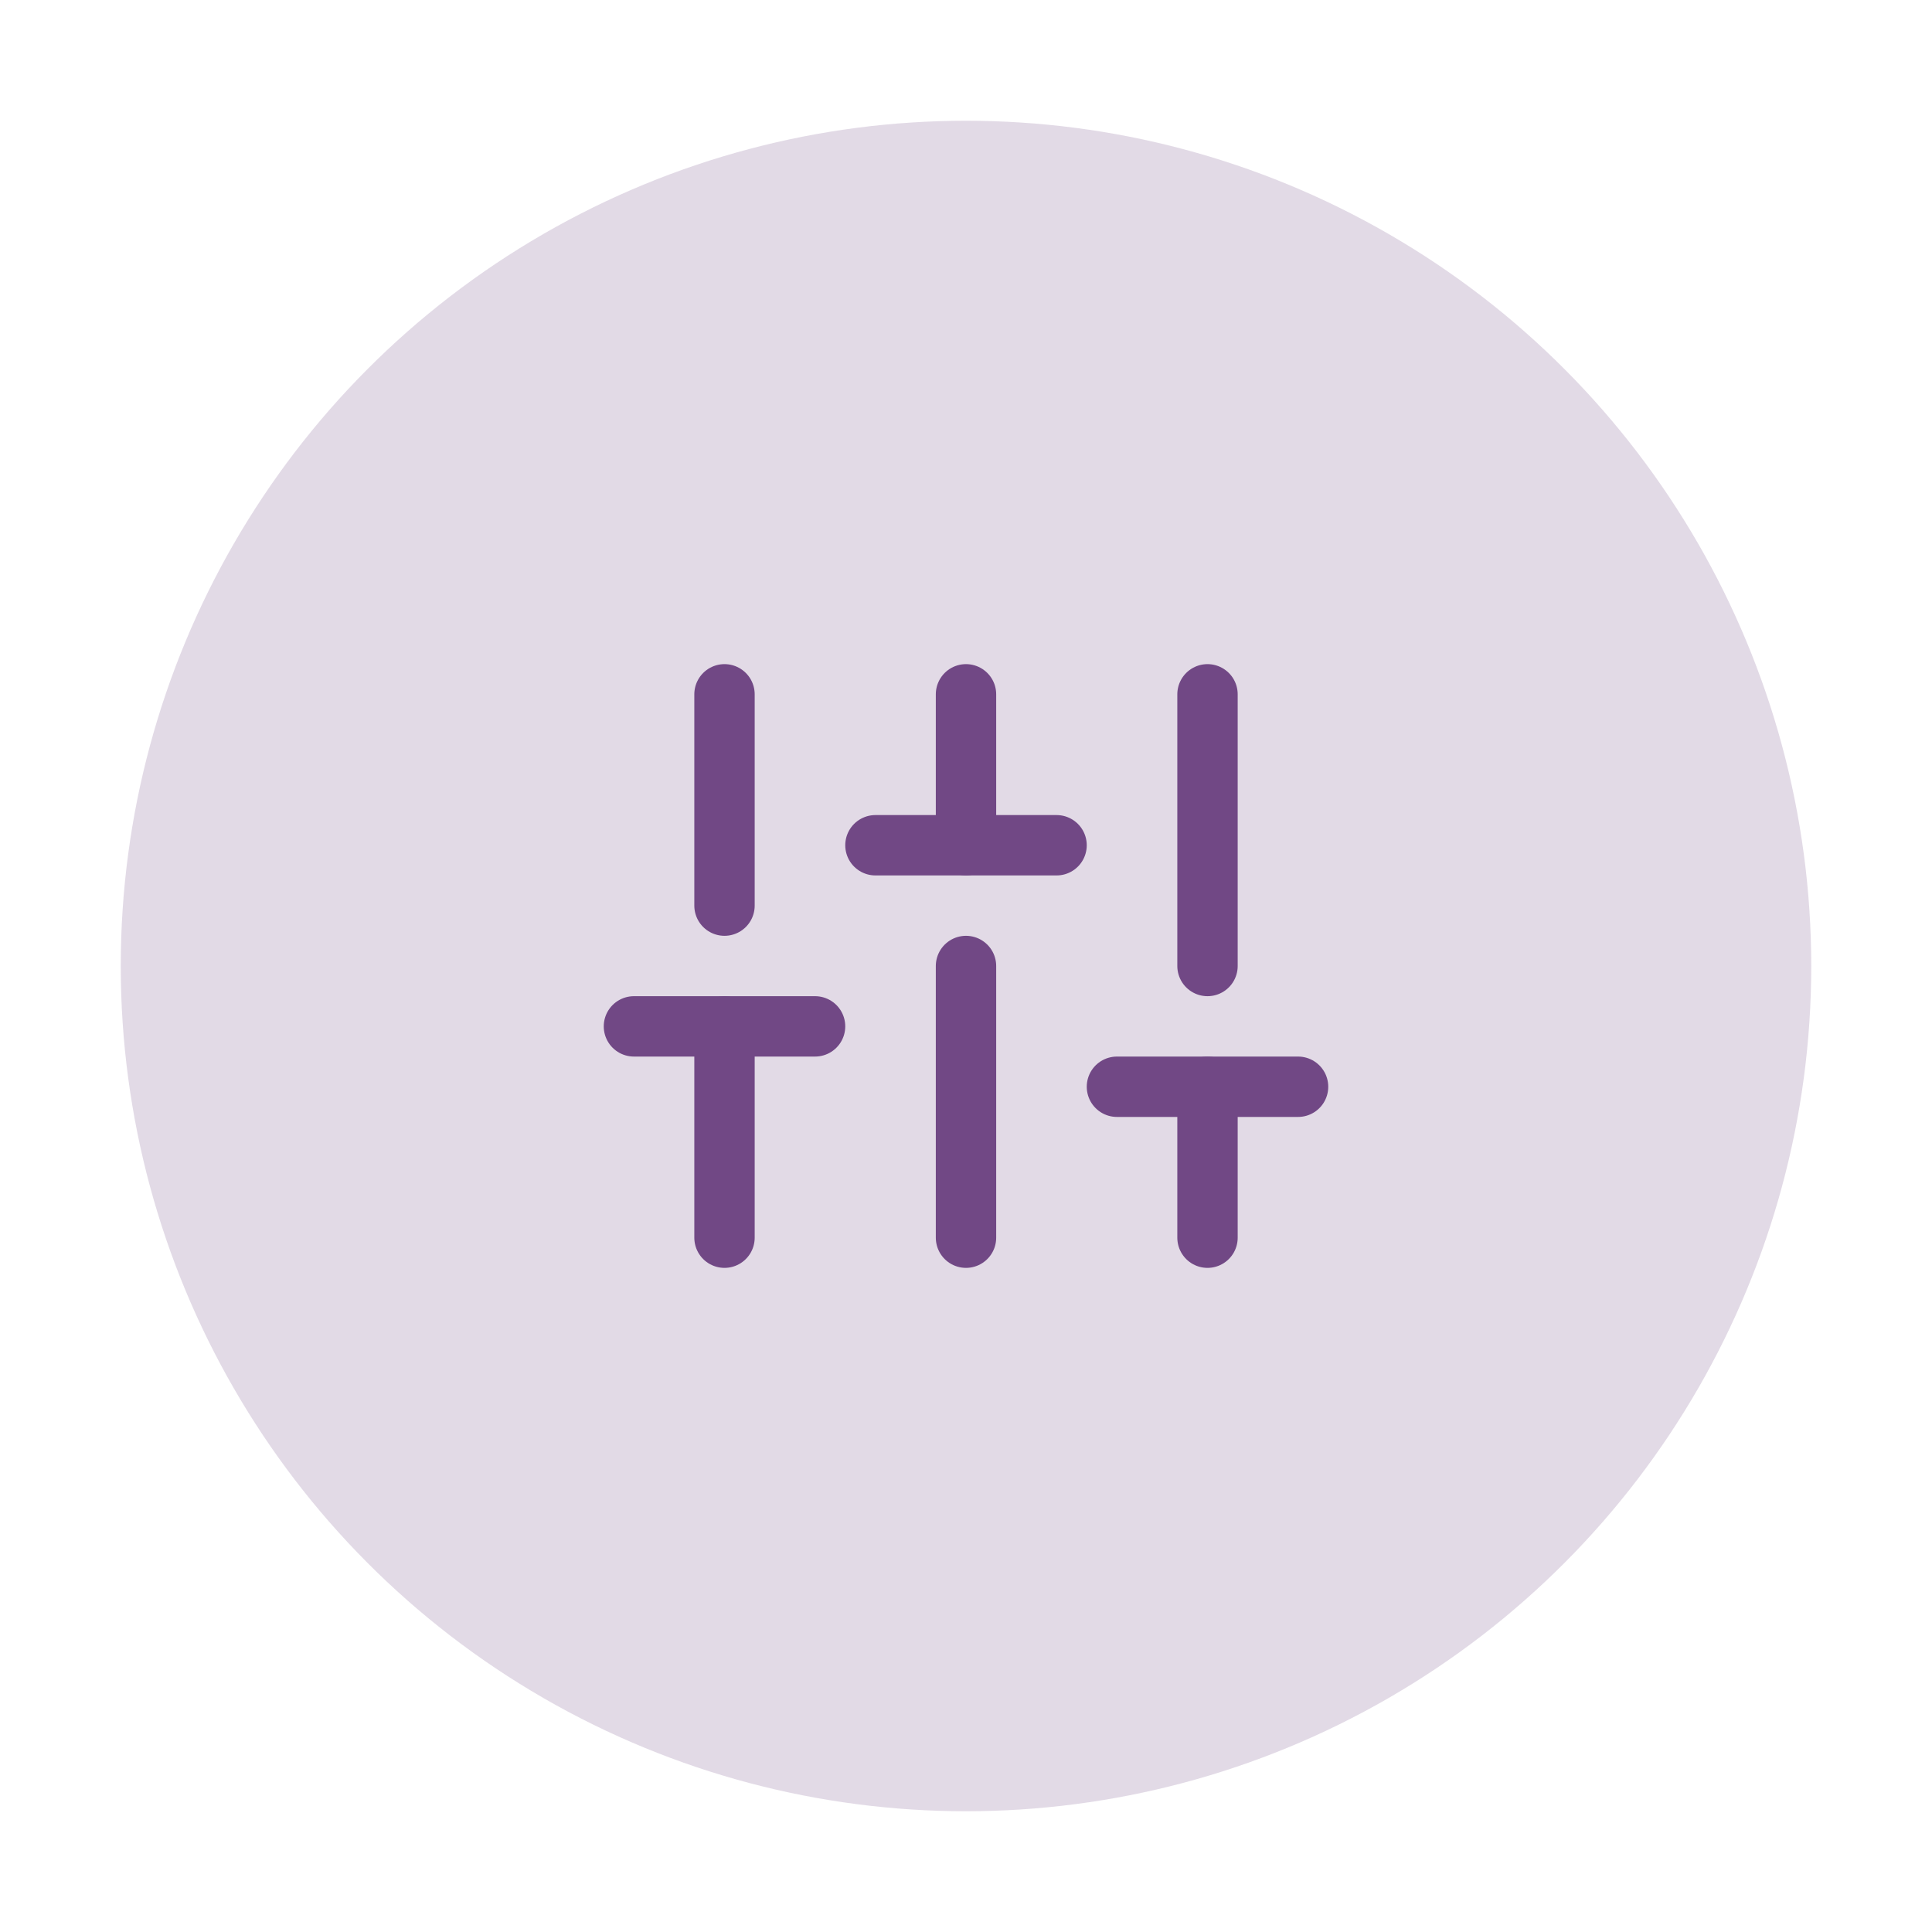 <svg width="64" height="64" viewBox="0 0 64 64" fill="none" xmlns="http://www.w3.org/2000/svg">
<rect width="64" height="64" fill="white"/>
<circle cx="32" cy="32" r="28" fill="#714885" fill-opacity="0.2"/>
<path d="M40 41V36" stroke="#714885" stroke-width="2" stroke-linecap="round" stroke-linejoin="round"/>
<path d="M37 36H43" stroke="#714885" stroke-width="2" stroke-linecap="round" stroke-linejoin="round"/>
<path d="M24 41V34" stroke="#714885" stroke-width="2" stroke-linecap="round" stroke-linejoin="round"/>
<path d="M21 34H27" stroke="#714885" stroke-width="2" stroke-linecap="round" stroke-linejoin="round"/>
<path d="M32 41V32" stroke="#714885" stroke-width="2" stroke-linecap="round" stroke-linejoin="round"/>
<path d="M29 28H35" stroke="#714885" stroke-width="2" stroke-linecap="round" stroke-linejoin="round"/>
<path d="M40 32V23" stroke="#714885" stroke-width="2" stroke-linecap="round" stroke-linejoin="round"/>
<path d="M32 28V23" stroke="#714885" stroke-width="2" stroke-linecap="round" stroke-linejoin="round"/>
<path d="M24 30V23" stroke="#714885" stroke-width="2" stroke-linecap="round" stroke-linejoin="round"/>
</svg>

